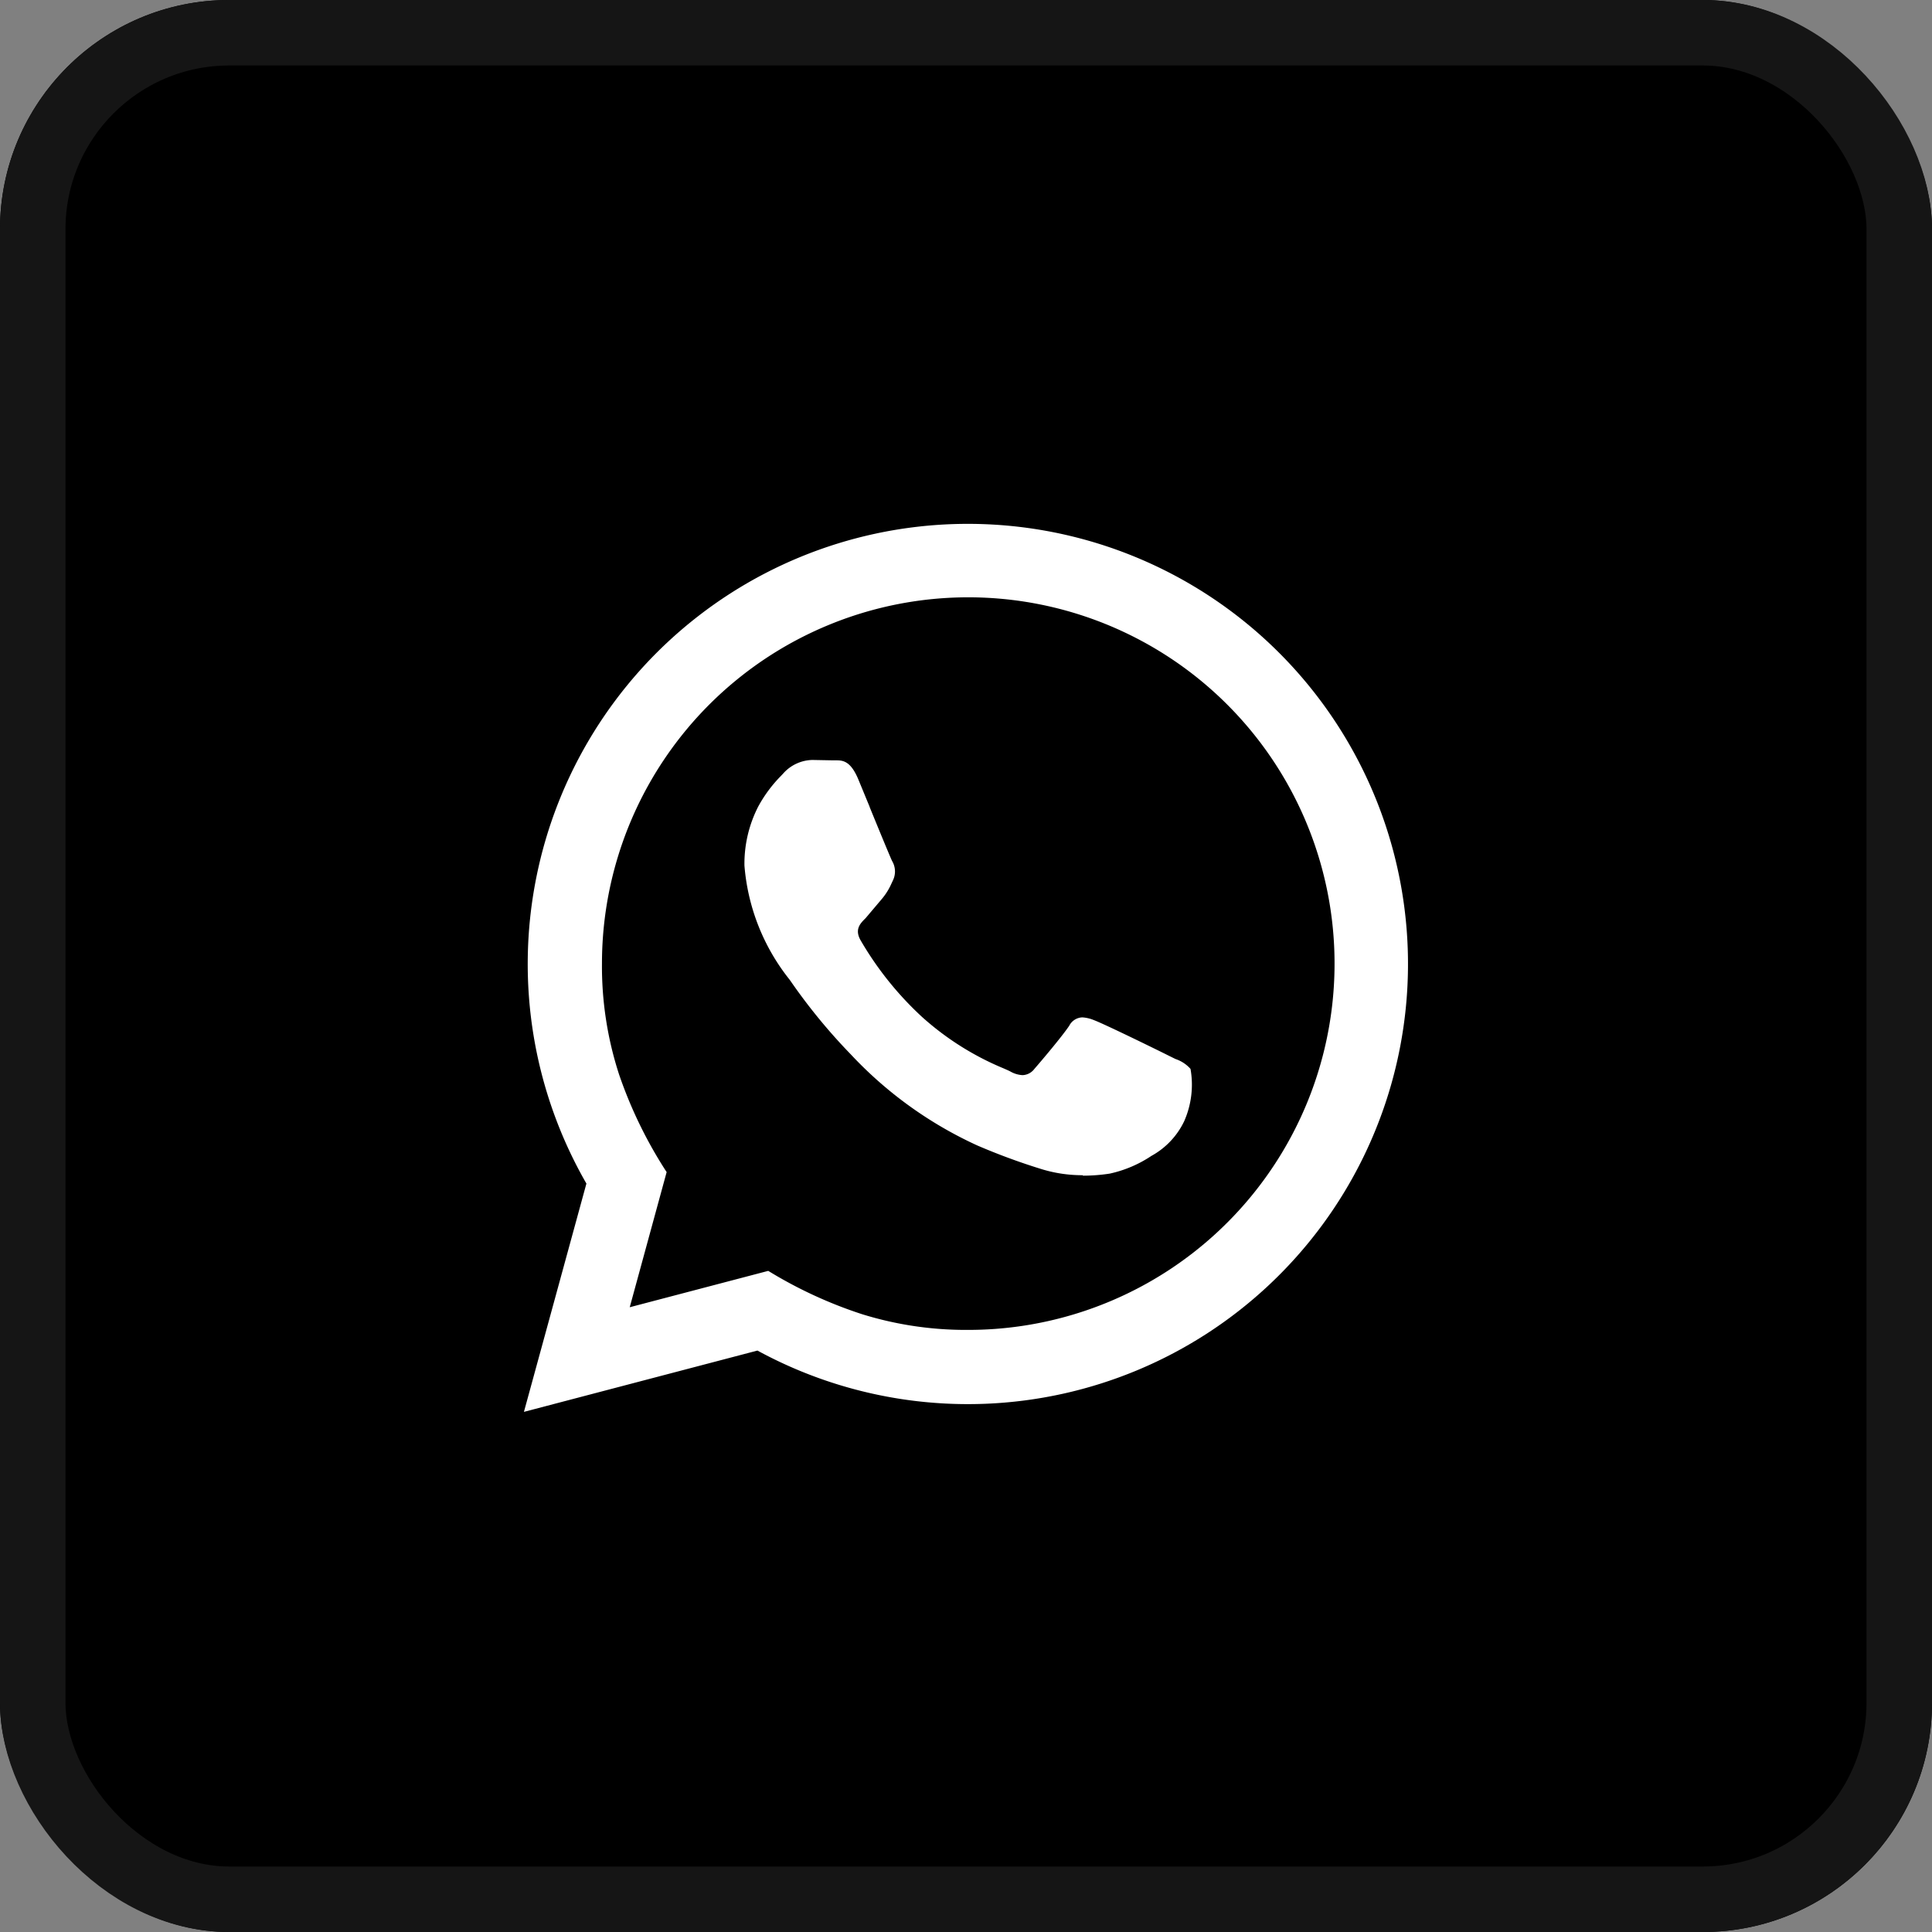 <svg xmlns="http://www.w3.org/2000/svg" width="59" height="59" viewBox="0 0 59 59">
  <rect x="0" y="0" width="59" height="59" fill="#808080" stroke="none"/>
  <g id="Group_17697" data-name="Group 17697" transform="translate(-334 -2181)">
    <g id="Rectangle_5479" data-name="Rectangle 5479" transform="translate(334 2181)" stroke="#151515" stroke-width="2">
      <rect width="59" height="59" rx="7" stroke="none"/>
      <rect x="1" y="1" width="57" height="57" rx="6" fill="none"/>
    </g>
    <g id="Group_17675" data-name="Group 17675">
      <path id="Subtraction_1" data-name="Subtraction 1" d="M0,27.243H0l1.908-6.972a13.441,13.441,0,1,1,5.223,5.1Zm7.462-4.305h0a13.418,13.418,0,0,0,2.863,1.322,10.7,10.7,0,0,0,3.235.48A11.186,11.186,0,1,0,2.383,13.547a10.67,10.67,0,0,0,.522,3.391,13.449,13.449,0,0,0,1.453,2.983L3.231,24.048l4.231-1.111h0Zm9.6-2.922a4.239,4.239,0,0,1-1.3-.2,19.451,19.451,0,0,1-1.916-.708,12.265,12.265,0,0,1-3.863-2.781,17.539,17.539,0,0,1-1.816-2.206l0,0c-.029-.042-.05-.072-.062-.087l0,0a6.4,6.4,0,0,1-1.371-3.474,3.828,3.828,0,0,1,.425-1.81,4.147,4.147,0,0,1,.687-.925l.065-.069a1.226,1.226,0,0,1,.9-.421l.644.012h.1c.209,0,.432.045.655.577.086.207.21.51.342.829l.008.02,0,.006c.293.715.626,1.525.683,1.641a.624.624,0,0,1,.027.59l-.047.1a1.938,1.938,0,0,1-.289.465l-.5.591c-.163.161-.347.343-.147.686a10.035,10.035,0,0,0,1.869,2.329,8.7,8.7,0,0,0,2.486,1.57c.091.04.163.071.217.1a.839.839,0,0,0,.366.109.471.471,0,0,0,.363-.19c.206-.236.842-.986,1.065-1.319a.467.467,0,0,1,.4-.255,1.107,1.107,0,0,1,.359.086c.3.111,1.915.9,2.3,1.094l.179.088.011.005a1.063,1.063,0,0,1,.454.3,2.762,2.762,0,0,1-.194,1.6,2.373,2.373,0,0,1-1,1.057,3.708,3.708,0,0,1-1.272.541,5.438,5.438,0,0,1-.814.063Z" transform="translate(350 2196.873)" fill="#fff"/>
    </g>
  </g>
</svg>
